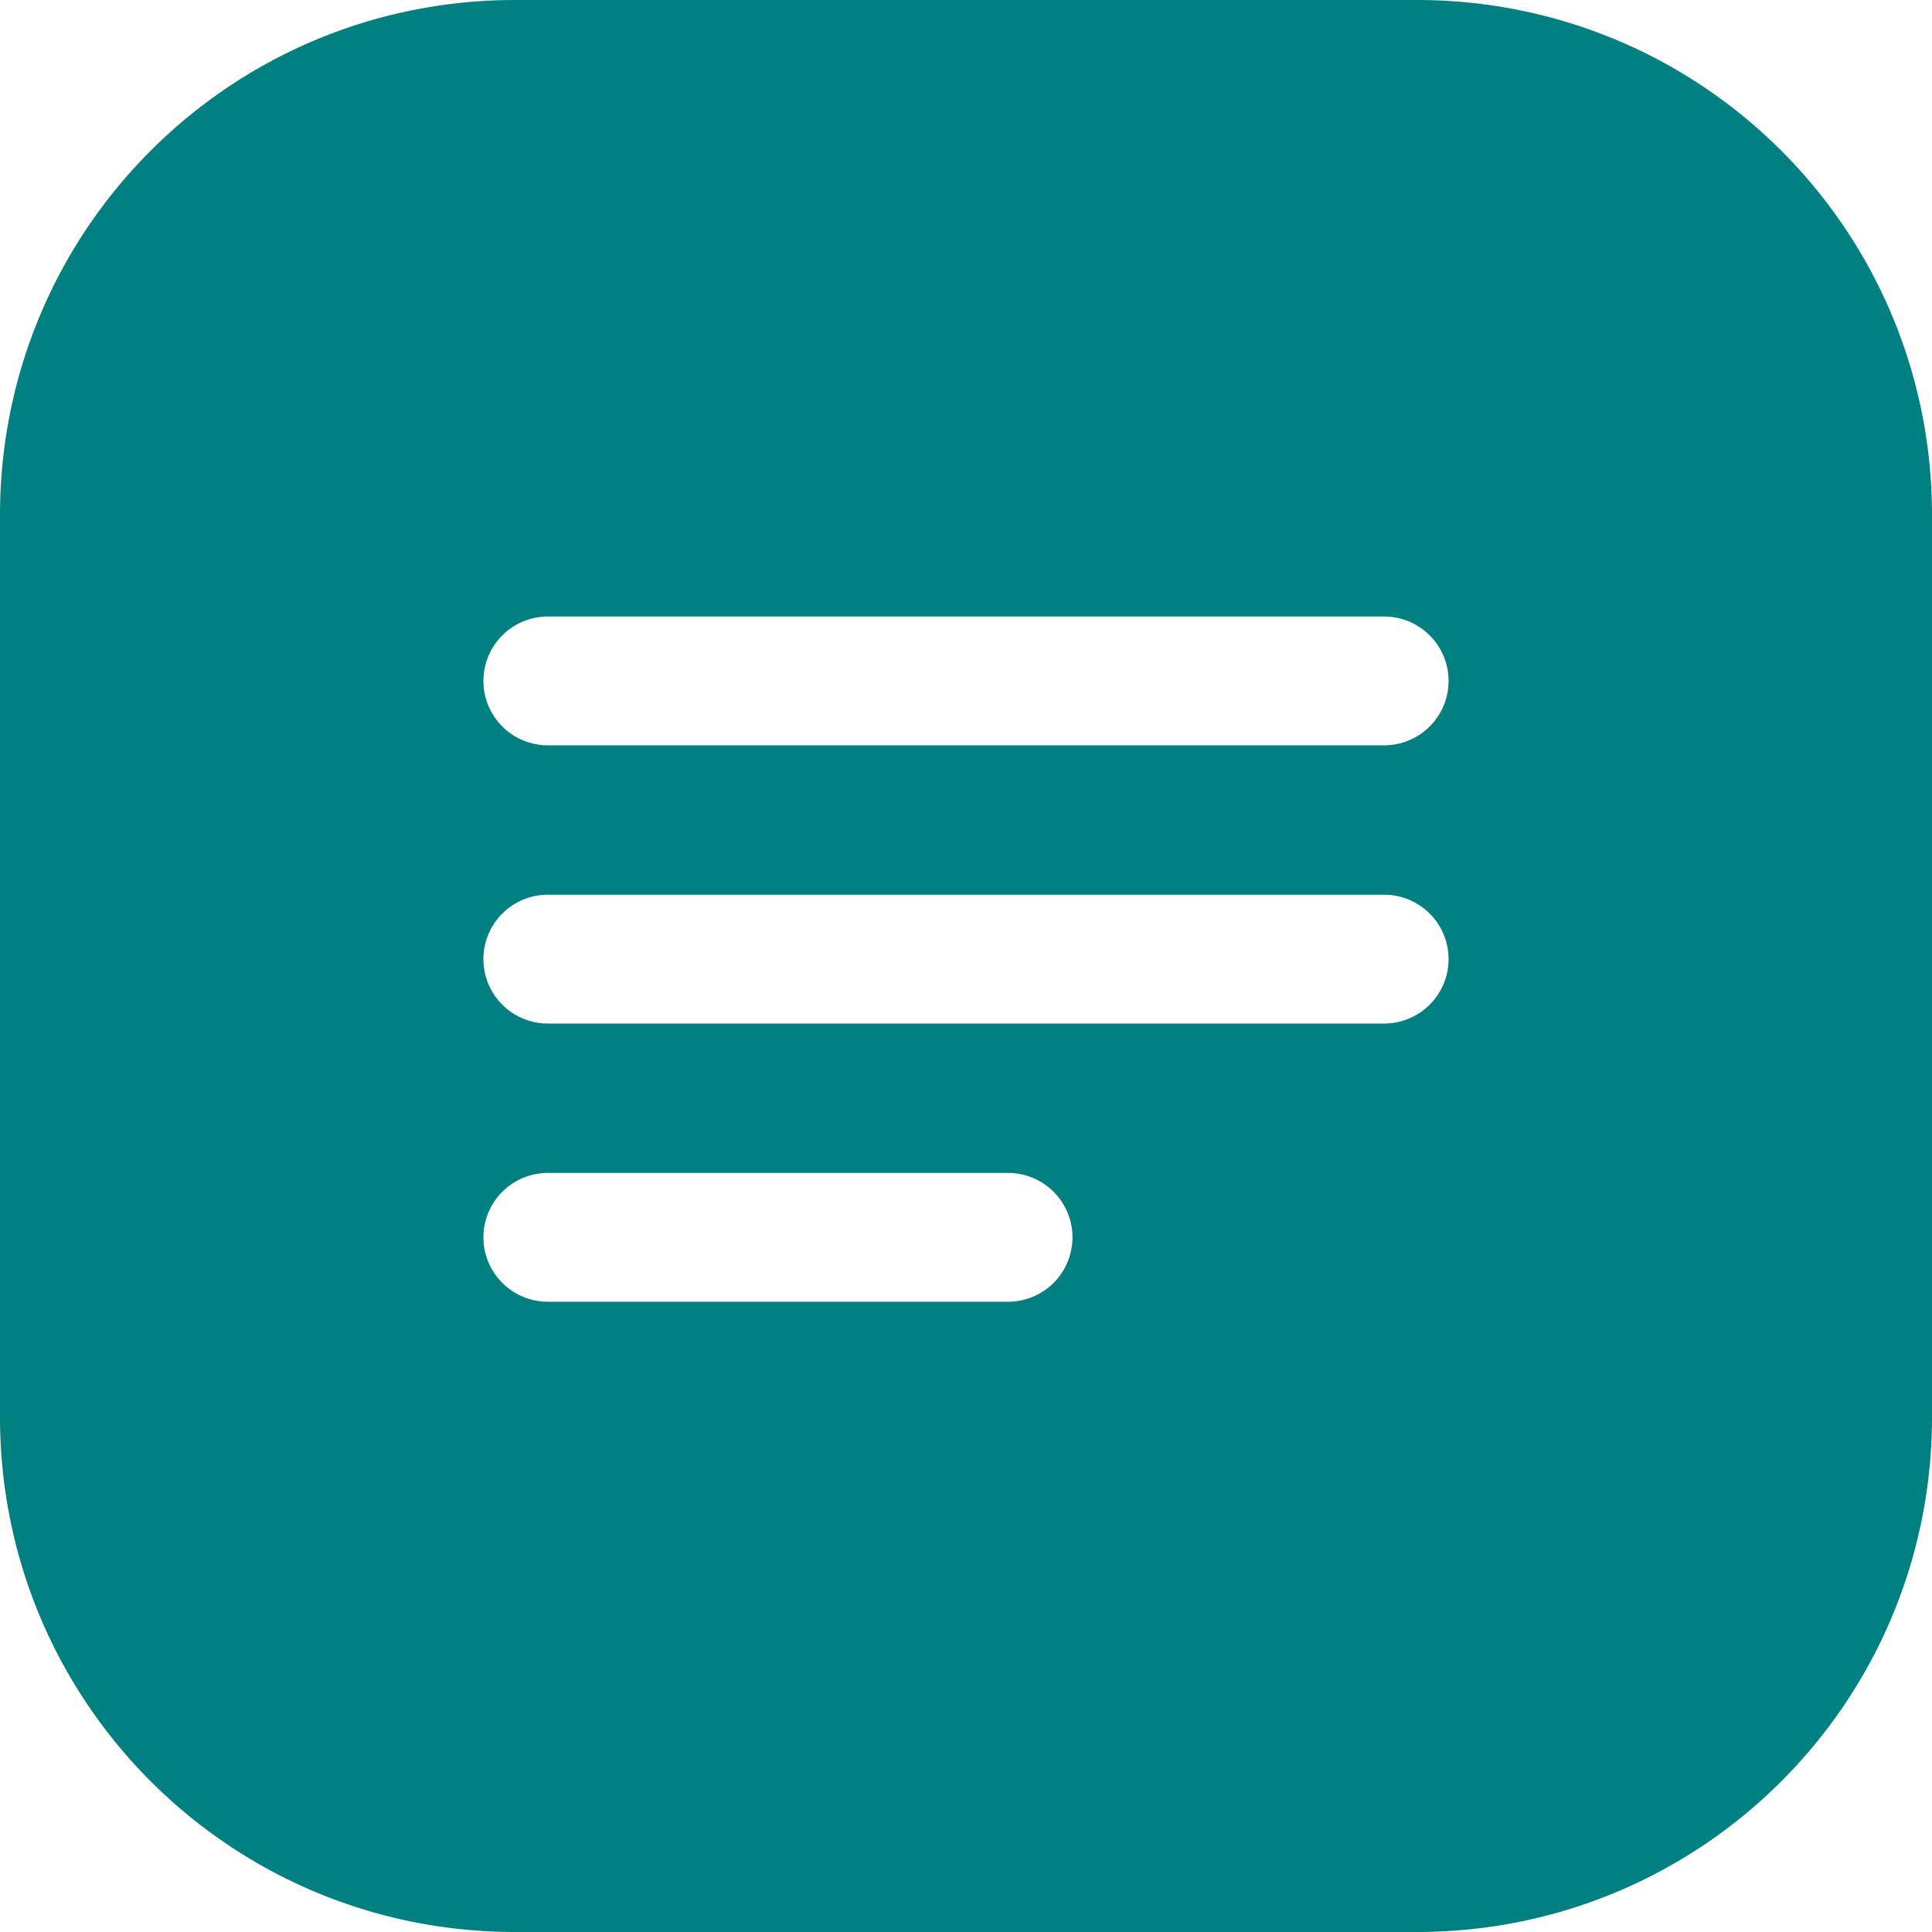 <svg xmlns="http://www.w3.org/2000/svg" fill="none" viewBox="0 0 22.5 22.5"><path fill="teal" d="M6 0C2.68 0 0 2.68 0 6v10.5c0 3.32 2.68 6 6 6h10.5c3.32 0 6-2.68 6-6V6c0-3.32-2.68-6-6-6H6zm.38 7.18h9.74a.75.75 0 1 1 0 1.5H6.38a.75.75 0 1 1 0-1.5zm0 3.24h9.74a.75.75 0 1 1 0 1.5H6.38a.75.75 0 1 1 0-1.5zm0 3.24h5.36a.75.75 0 1 1 0 1.5H6.38a.75.75 0 1 1 0-1.5z"/></svg>